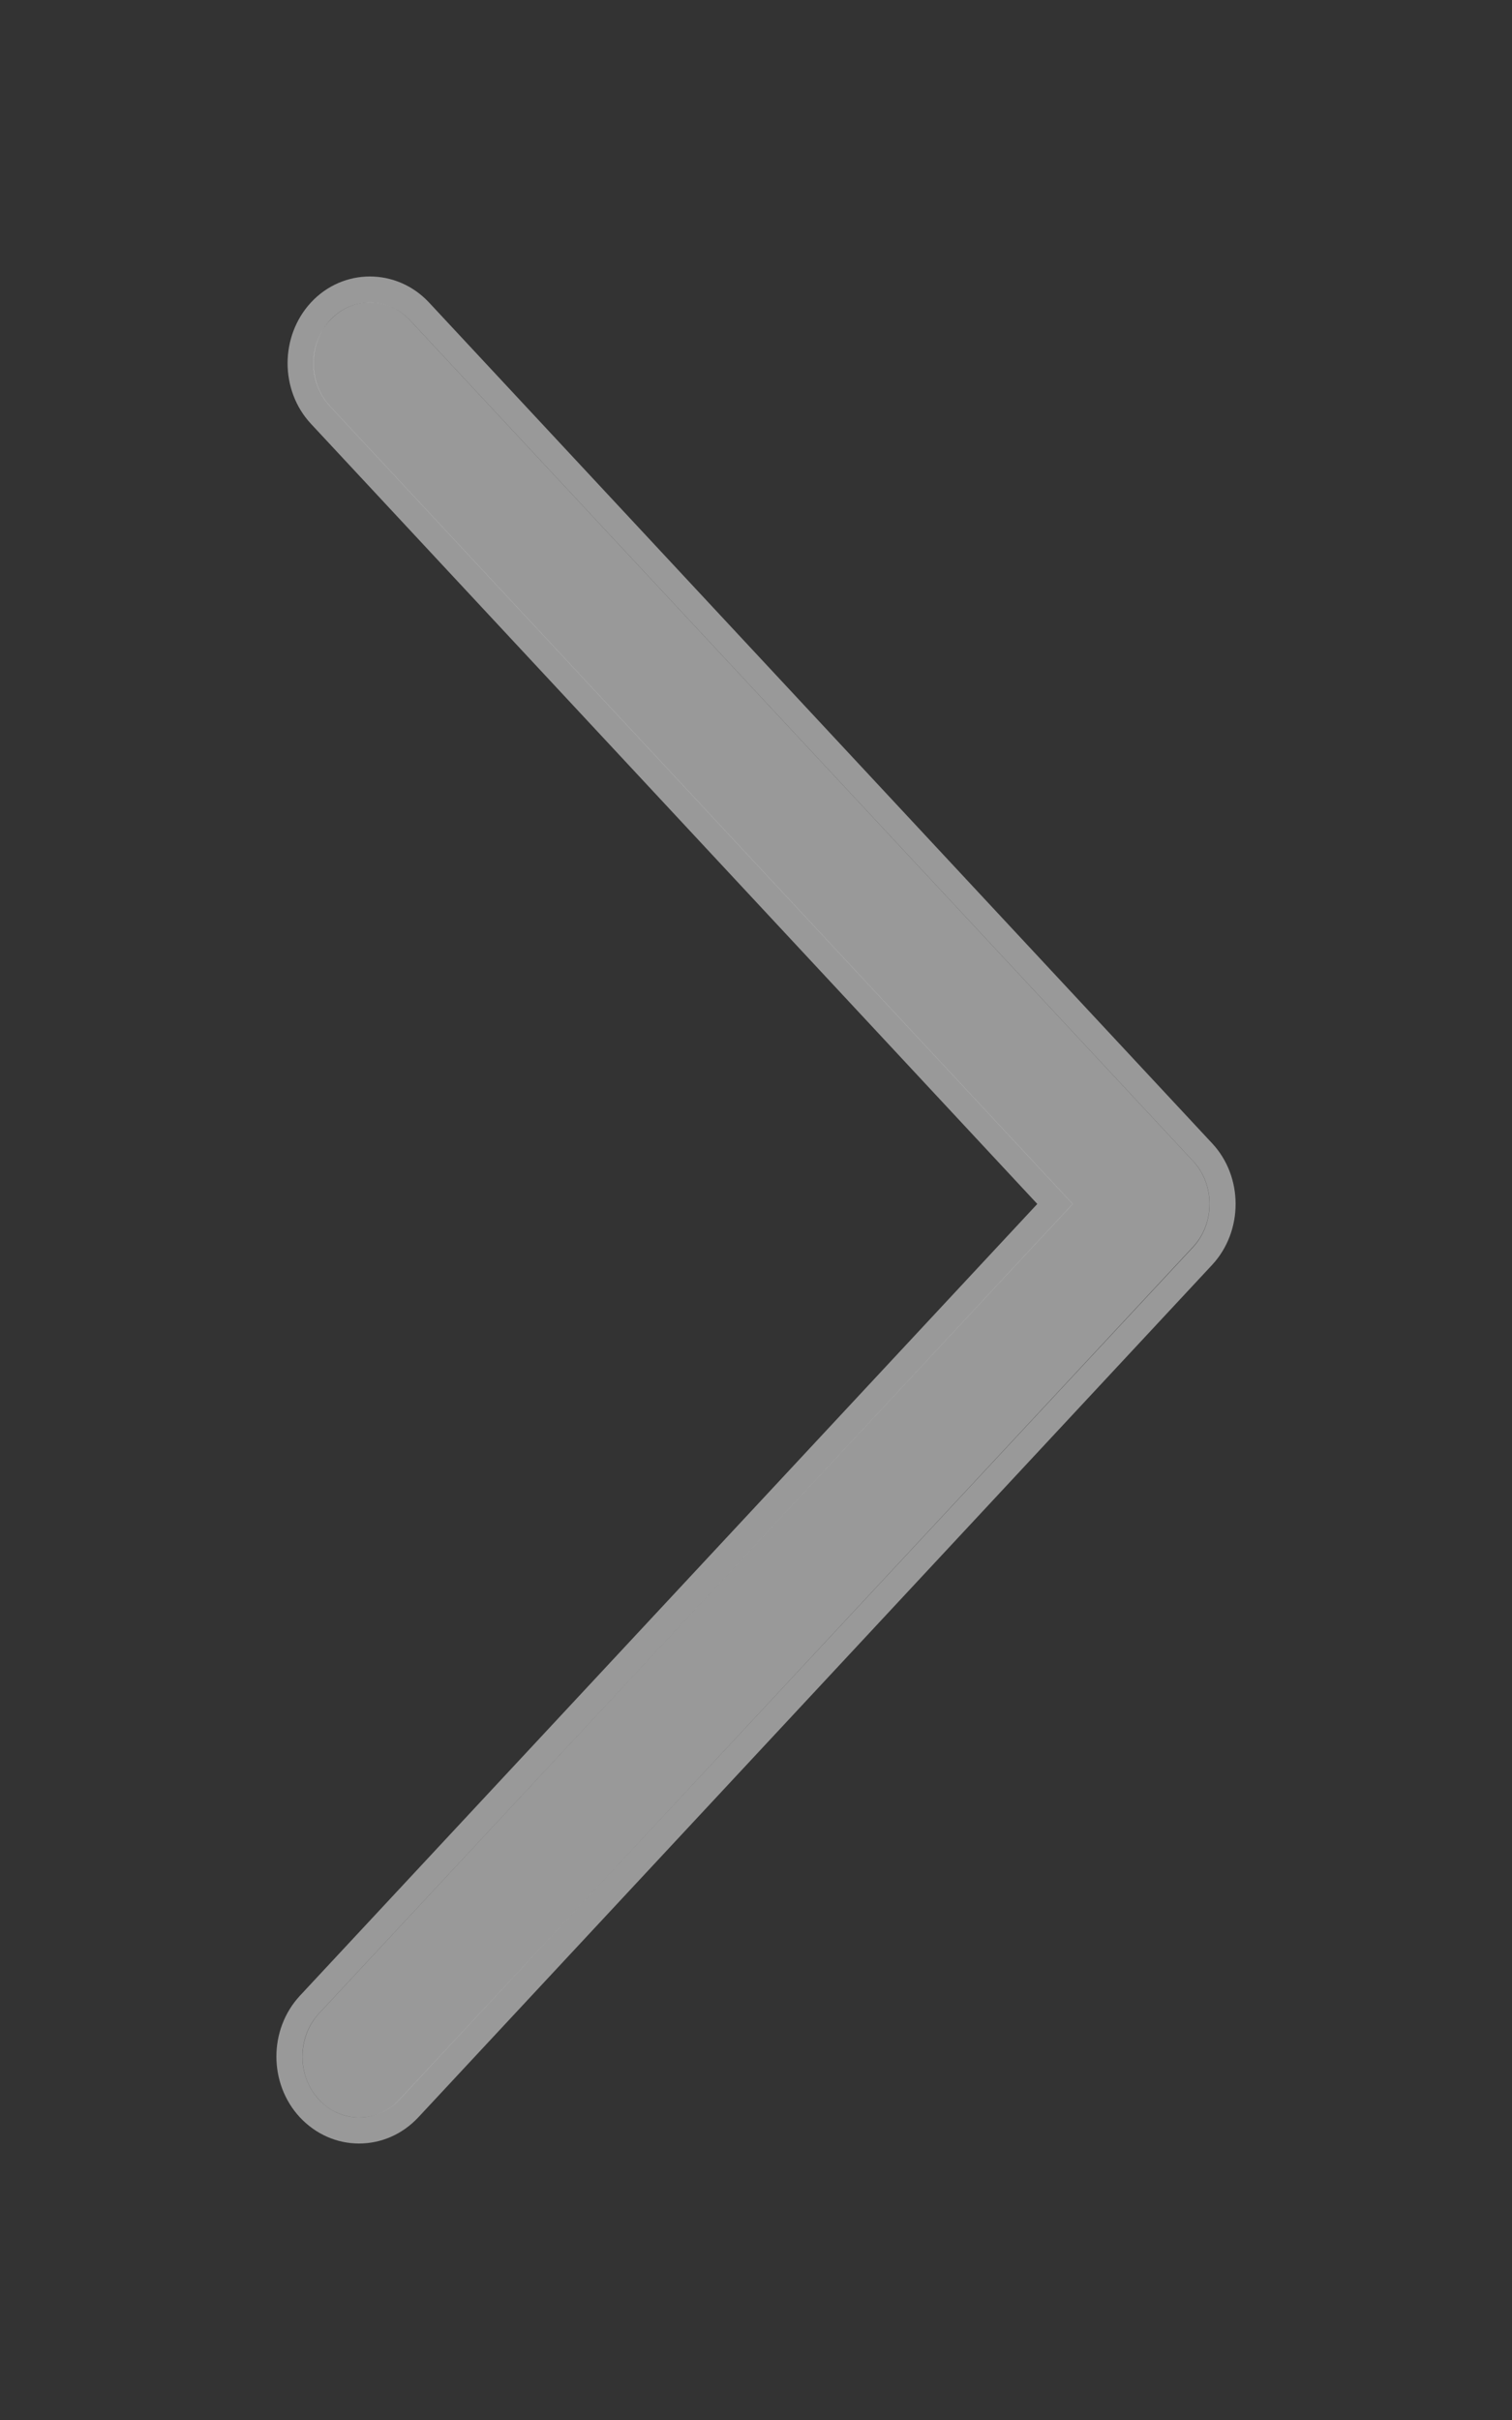 <?xml version="1.0" encoding="UTF-8"?> <svg xmlns="http://www.w3.org/2000/svg" width="5" height="8" viewBox="0 0 5 8" fill="none"><rect x="0" y="0" width="5" height="8" fill="#333333" stroke="none"/><path d="M1.187 7C1.14 7 1.091 6.98 1.055 6.941C0.982 6.863 0.982 6.735 1.055 6.656L3.547 3.98L1.091 1.343C1.018 1.265 1.018 1.137 1.091 1.059C1.164 0.98 1.283 0.98 1.356 1.059L3.945 3.838C4.018 3.916 4.018 4.044 3.945 4.122L1.321 6.941C1.283 6.981 1.236 7 1.187 7Z" fill="white" fill-opacity="0.5"></path><path d="M3.977 3.809L3.977 3.809C4.065 3.903 4.065 4.057 3.977 4.152L1.352 6.97C1.306 7.019 1.247 7.043 1.187 7.043C1.127 7.043 1.068 7.018 1.023 6.97C0.935 6.875 0.935 6.722 1.023 6.627L3.489 3.98L1.06 1.372C0.972 1.278 0.972 1.124 1.06 1.029C1.149 0.933 1.297 0.933 1.387 1.029C1.387 1.029 1.387 1.029 1.387 1.029L3.977 3.809Z" stroke="white" stroke-opacity="0.5" stroke-width="0.086"></path></svg> 